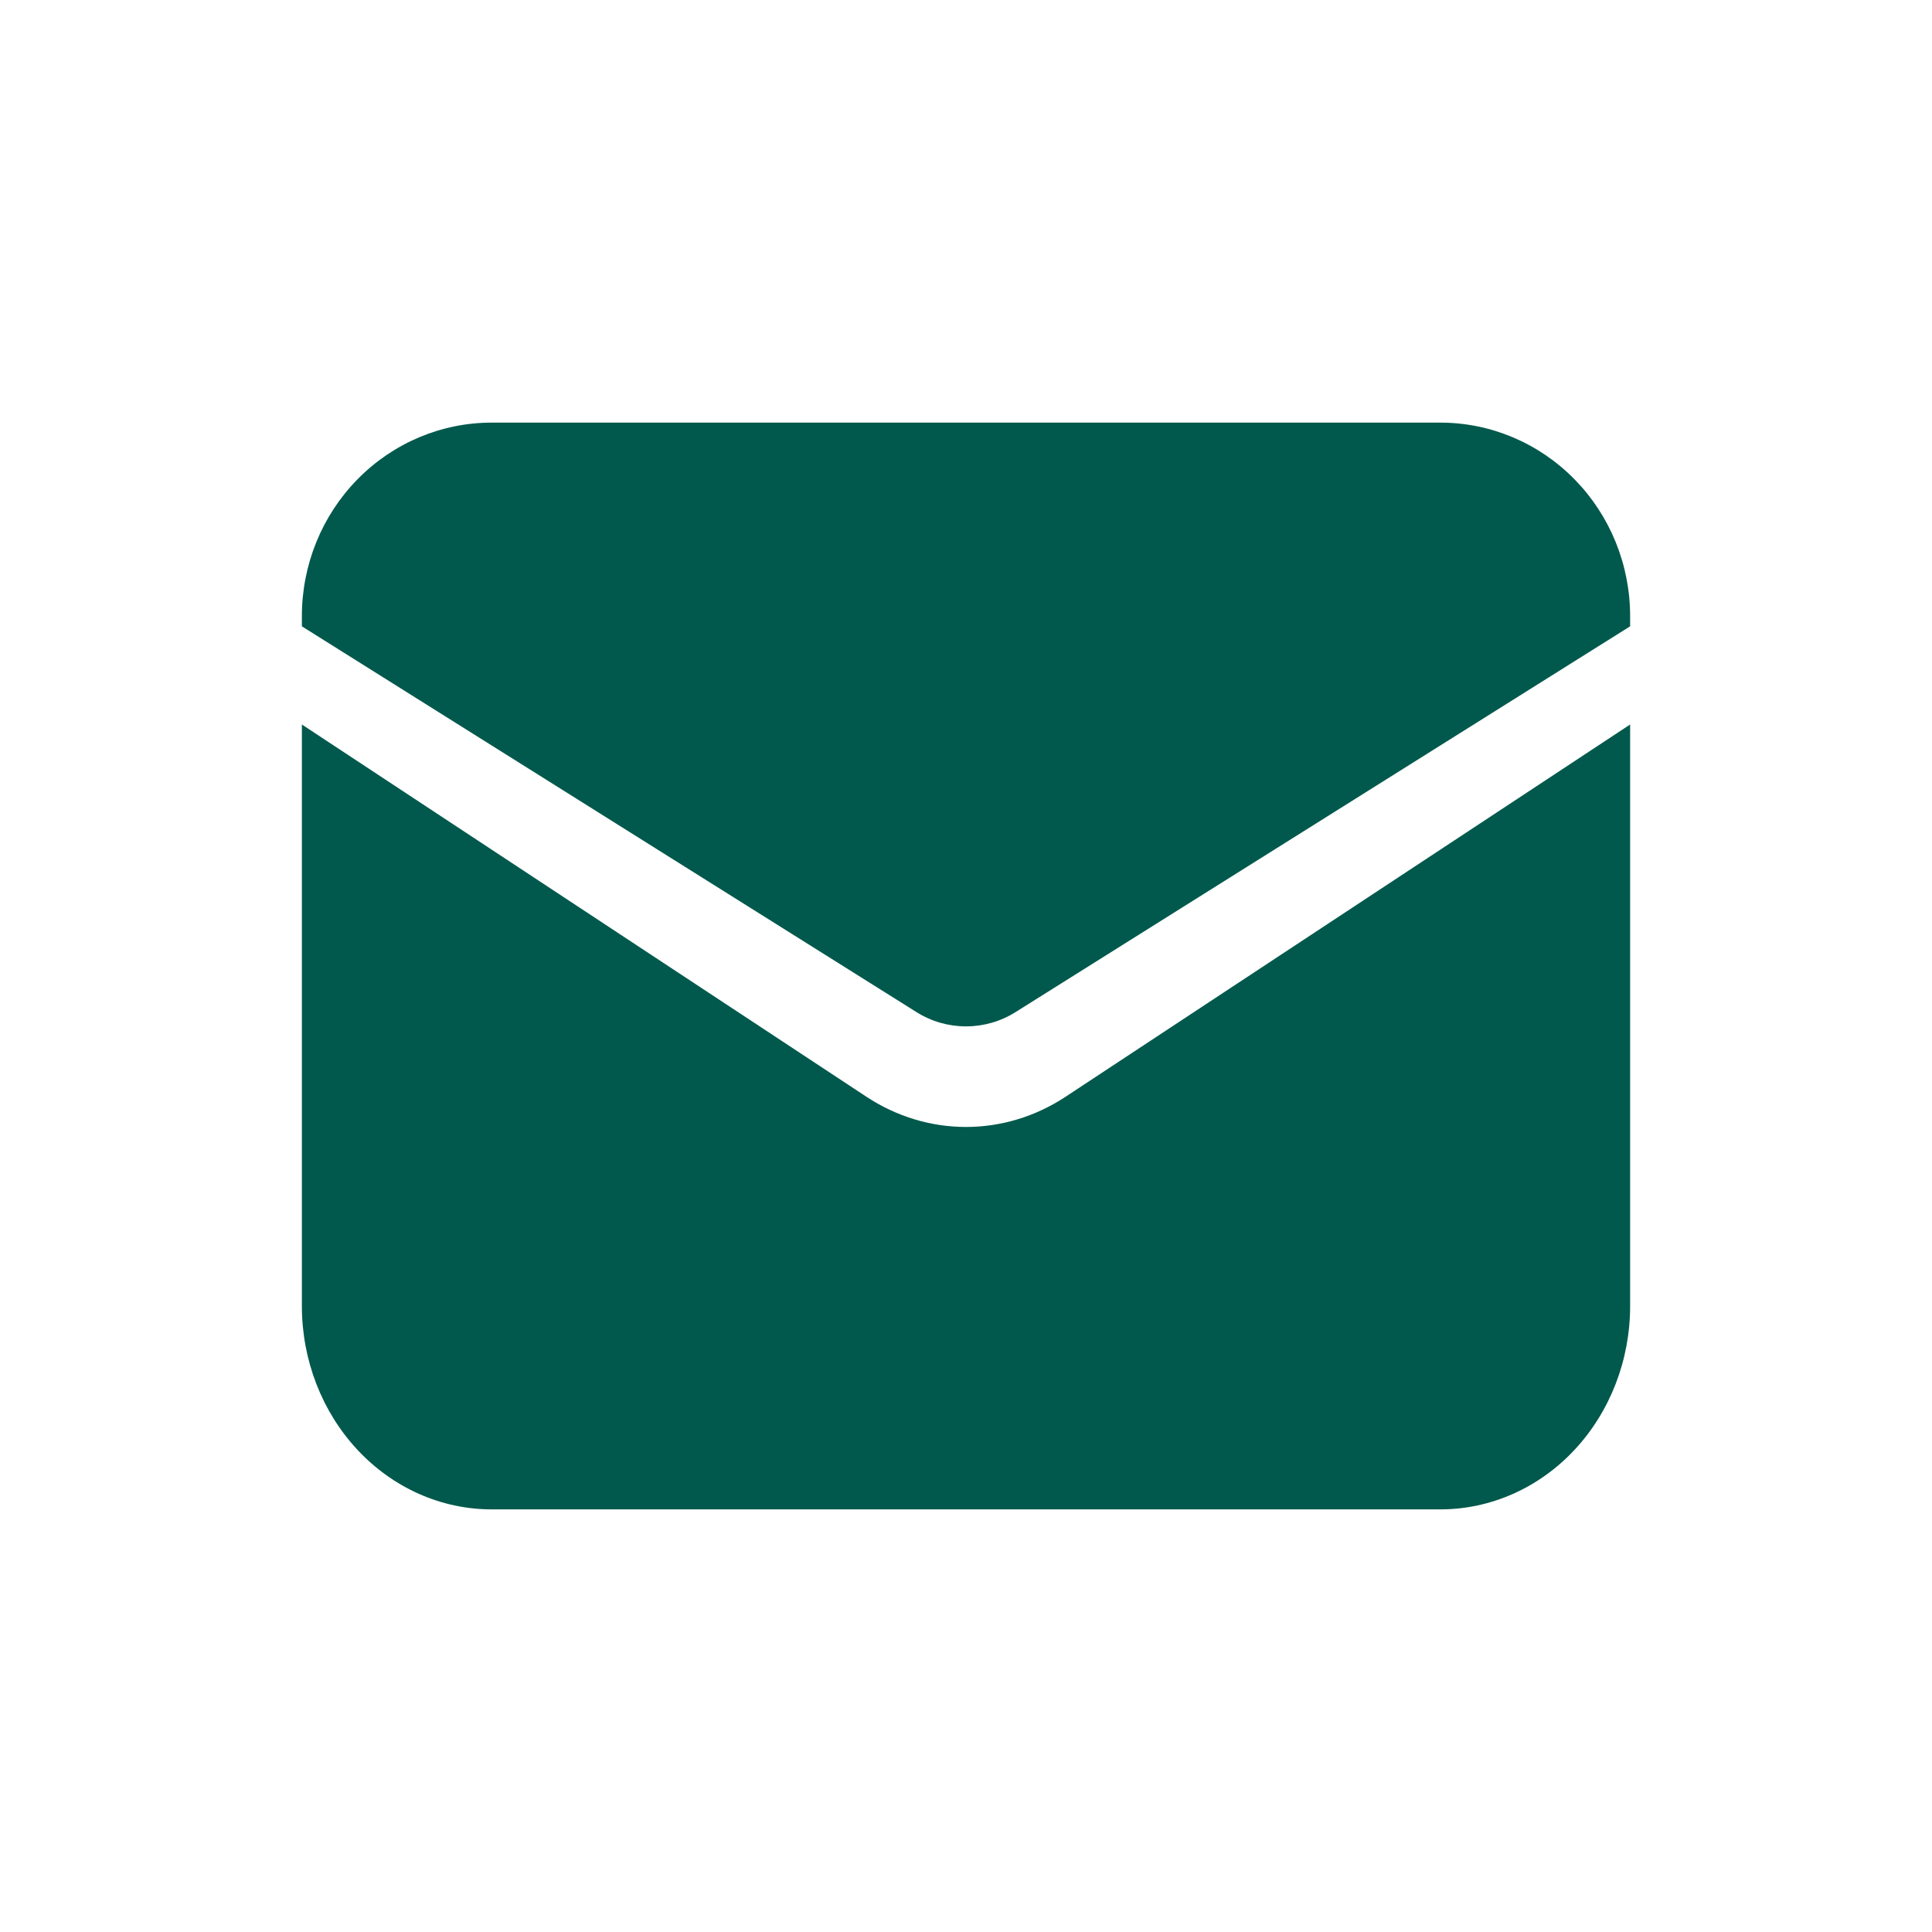 <svg width="32" height="32" viewBox="0 0 32 32" fill="none" xmlns="http://www.w3.org/2000/svg">
<path d="M5 12V21.632C5 22.525 5.331 23.382 5.921 24.014C6.51 24.645 7.309 25 8.143 25H23.857C24.691 25 25.49 24.645 26.079 24.014C26.669 23.382 27 22.525 27 21.632V12L17.647 18.167C17.152 18.493 16.581 18.666 16 18.666C15.418 18.666 14.848 18.493 14.353 18.167L5 12Z" fill="#00594C"/>
<path d="M27 10.374V10.206C27 9.355 26.669 8.54 26.079 7.939C25.49 7.338 24.691 7 23.857 7H8.143C7.309 7 6.51 7.338 5.921 7.939C5.331 8.54 5 9.355 5 10.206V10.374L15.177 16.762C15.424 16.918 15.709 17 16 17C16.291 17 16.576 16.918 16.823 16.762L27 10.374Z" fill="#00594C"/>
</svg>
